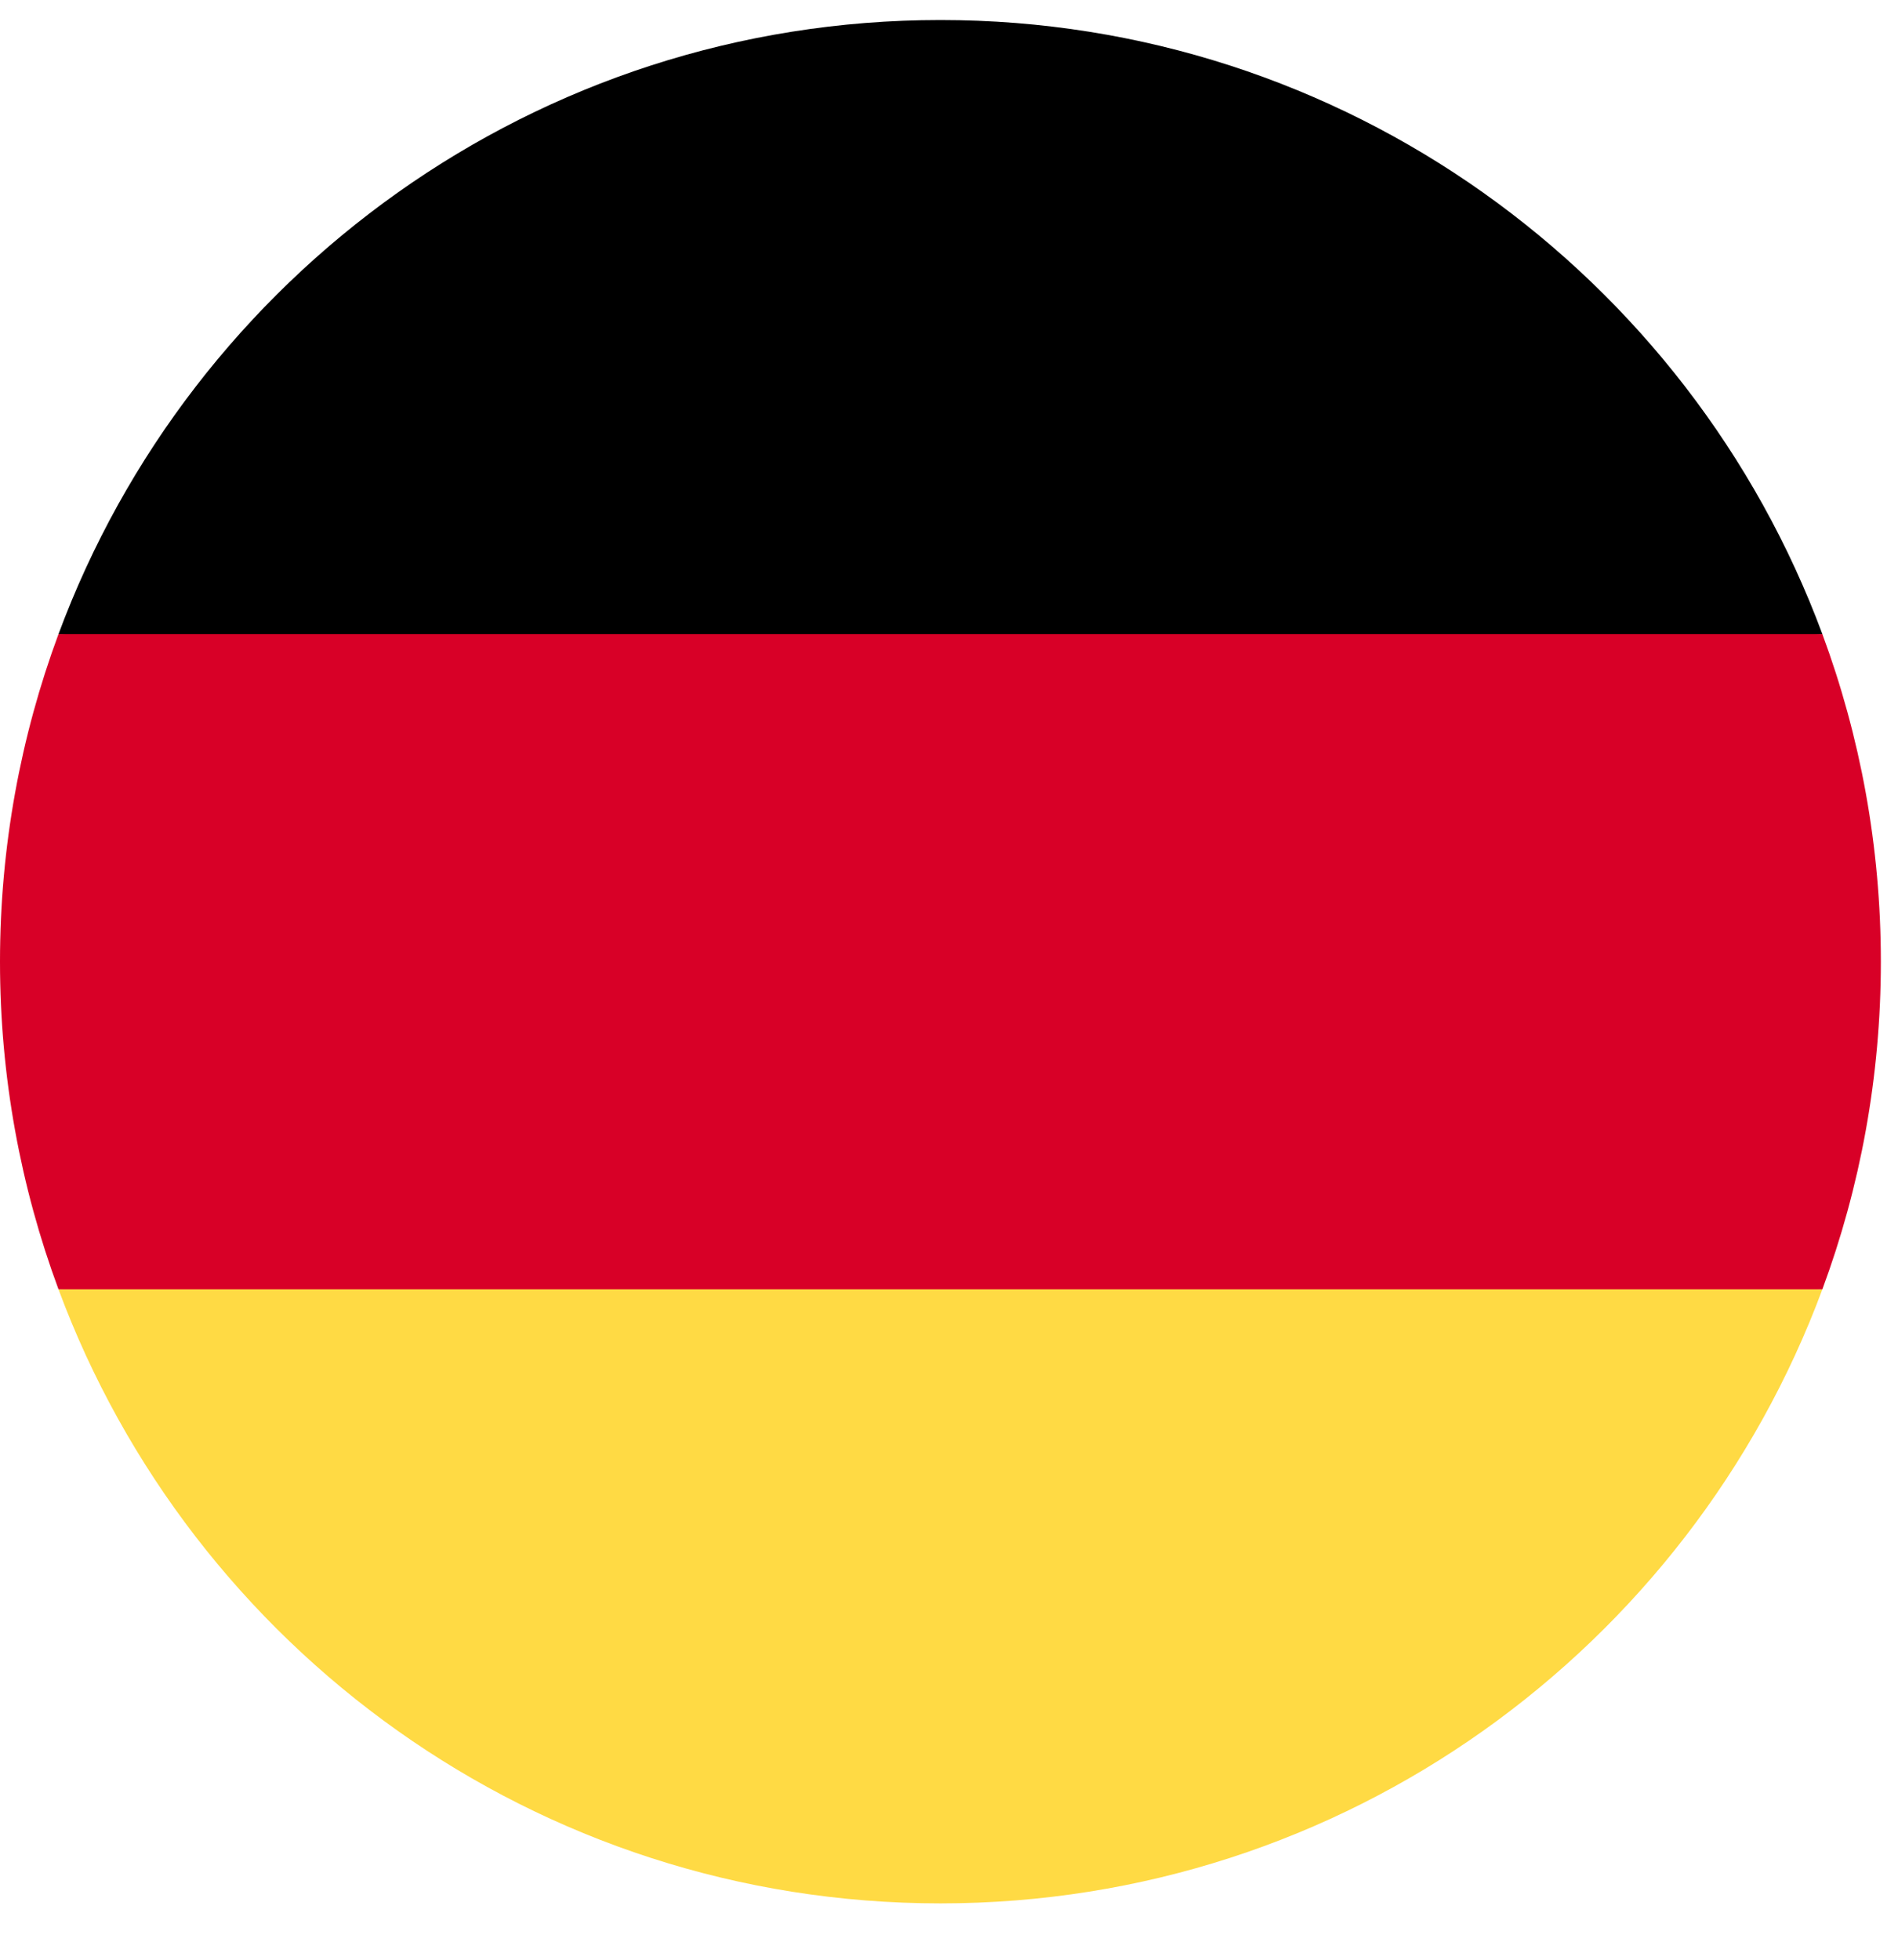 <?xml version="1.0" encoding="UTF-8"?>
<svg width="31px" height="32px" viewBox="0 0 31 32" version="1.1" xmlns="http://www.w3.org/2000/svg" xmlns:xlink="http://www.w3.org/1999/xlink">
    <title>AD14FD3D-E6B2-41E4-B9AB-737F714E6134@3x</title>
    <g id="LP" stroke="none" stroke-width="1" fill="none" fill-rule="evenodd">
        <g id="01-1-1-LP" transform="translate(-415, -8209)" fill-rule="nonzero">
            <g id="Geotargetting-For-+50-" transform="translate(-228.7, 7496.5)">
                <g id="Rectangle" transform="translate(603.7, 409.5)">
                    <g id="Group-10" transform="translate(-8, 283.305)">
                        <g id="Flag/Germany" transform="translate(48, 20.022)">
                            <path d="M0.955,20.725 C3.126,26.58 8.756,30.753 15.36,30.753 C21.964,30.753 27.594,26.58 29.765,20.725 L15.36,19.388 L0.955,20.725 Z" id="Path" fill="#FFDA44"></path>
                            <path d="M15.36,0 C8.756,0 3.126,4.173 0.955,10.028 L15.36,11.365 L29.765,10.028 C27.594,4.173 21.964,0 15.36,0 Z" id="Path" fill="#000000"></path>
                            <path d="M0.955,10.028 C0.338,11.694 0,13.496 0,15.377 C0,17.257 0.338,19.059 0.955,20.725 L29.765,20.725 C30.382,19.059 30.72,17.257 30.72,15.377 C30.72,13.496 30.382,11.694 29.765,10.028 L0.955,10.028 Z" id="Path" fill="#D80027"></path>
                        </g>
                    </g>
                </g>
            </g>
        </g>
    </g>
</svg>